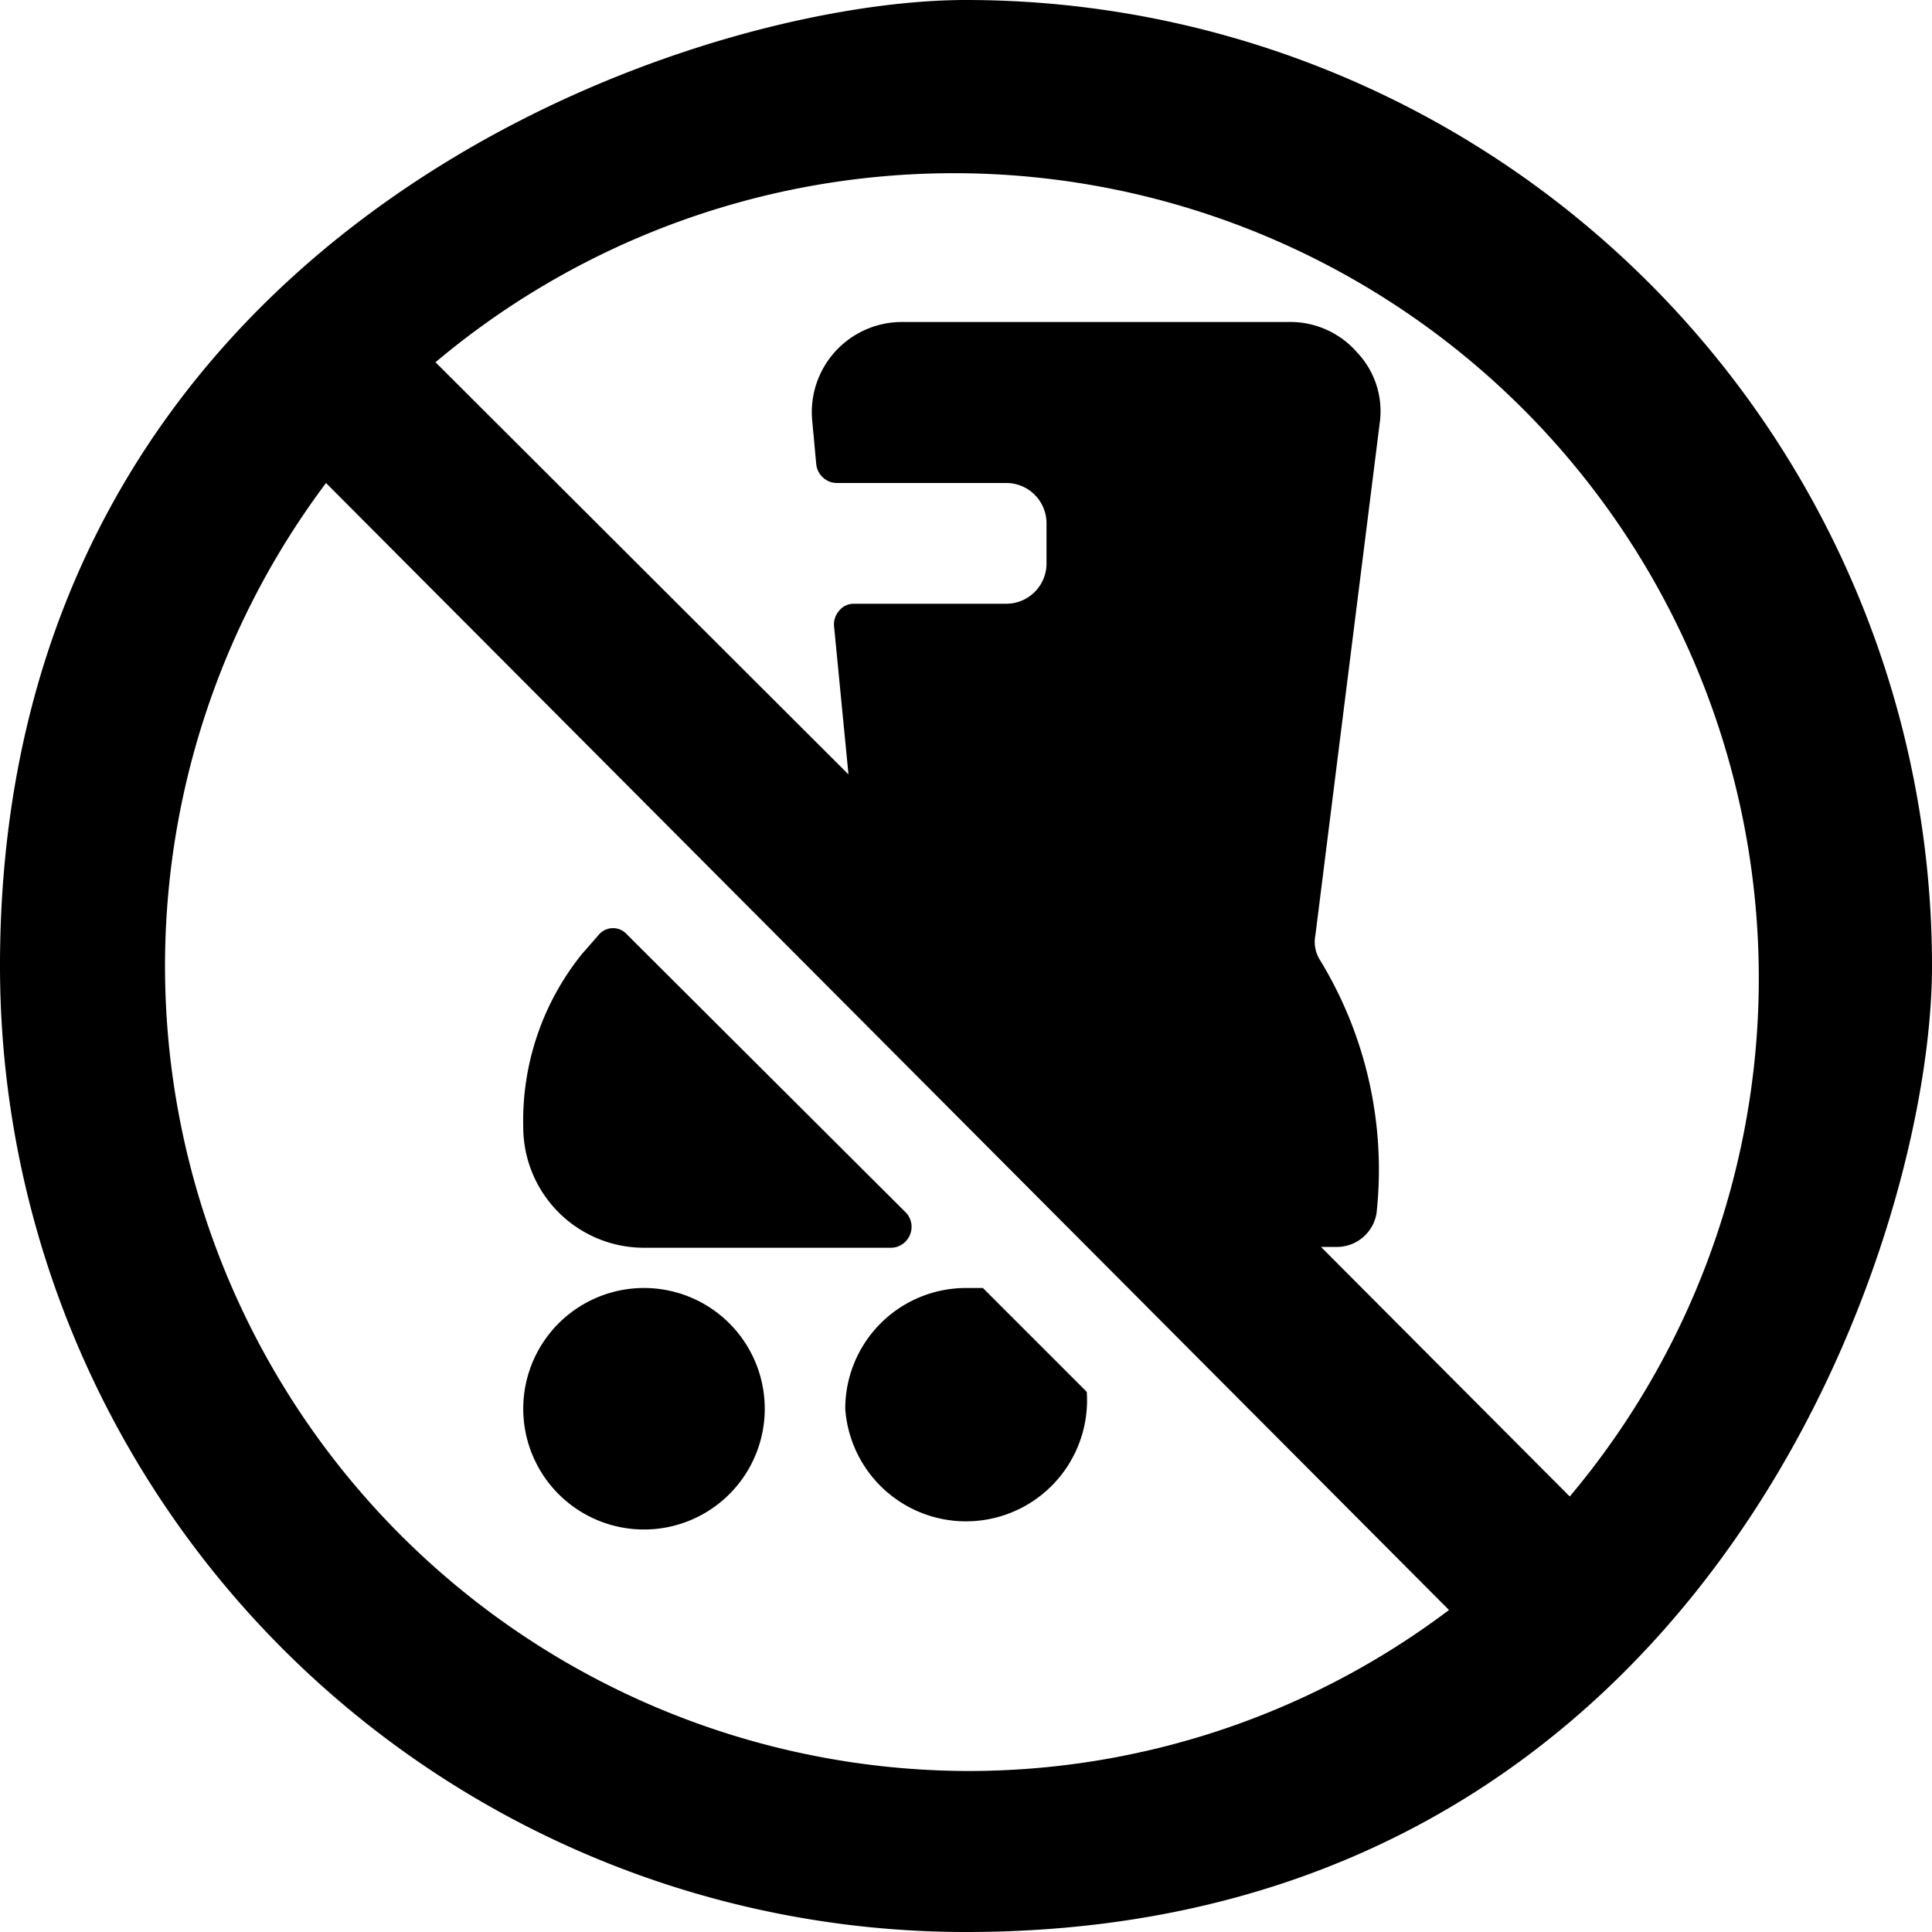 <svg xmlns="http://www.w3.org/2000/svg" viewBox="0 0 24 24"><g><path d="M7.23 11.85A3.3 3.3 0 0 0 6.5 14 1.5 1.5 0 0 0 8 15.5h3.08a0.26 0.26 0 0 0 0.18 -0.43l-3.47 -3.46a0.23 0.23 0 0 0 -0.17 -0.08 0.23 0.23 0 0 0 -0.18 0.08Z" fill="#000000" stroke-width="1"></path><path d="M6.5 17.5a1.5 1.5 0 1 0 3 0 1.5 1.5 0 1 0 -3 0" fill="#000000" stroke-width="1"></path><path d="M10.5 17.5a1.5 1.5 0 1 0 3 -0.21L12.21 16 12 16a1.5 1.5 0 0 0 -1.5 1.5Z" fill="#000000" stroke-width="1"></path><path d="M24 12A12 12 0 0 0 12 0C8.54 0 0 2.86 0 12a12 12 0 0 0 12 12c9.15 0 12 -8.55 12 -12Zm-4.5 6.59 -3.09 -3.1h0.2a0.5 0.5 0 0 0 0.49 -0.42 5 5 0 0 0 -0.7 -3.14 0.42 0.42 0 0 1 -0.06 -0.31l0.8 -6.37a1.06 1.06 0 0 0 -0.28 -0.87A1.1 1.1 0 0 0 16 4h-4.8a1.12 1.12 0 0 0 -1.11 1.23l0.05 0.54a0.26 0.26 0 0 0 0.25 0.23h2.11a0.5 0.5 0 0 1 0.5 0.5V7a0.5 0.5 0 0 1 -0.5 0.5h-1.89a0.23 0.23 0 0 0 -0.18 0.08 0.26 0.26 0 0 0 -0.07 0.19l0.18 1.85L5.41 4.5A10 10 0 0 1 19.5 18.59ZM18 20a9.91 9.91 0 0 1 -6 2A10 10 0 0 1 4.05 6Z" fill="#000000" stroke-width="1"></path></g></svg>